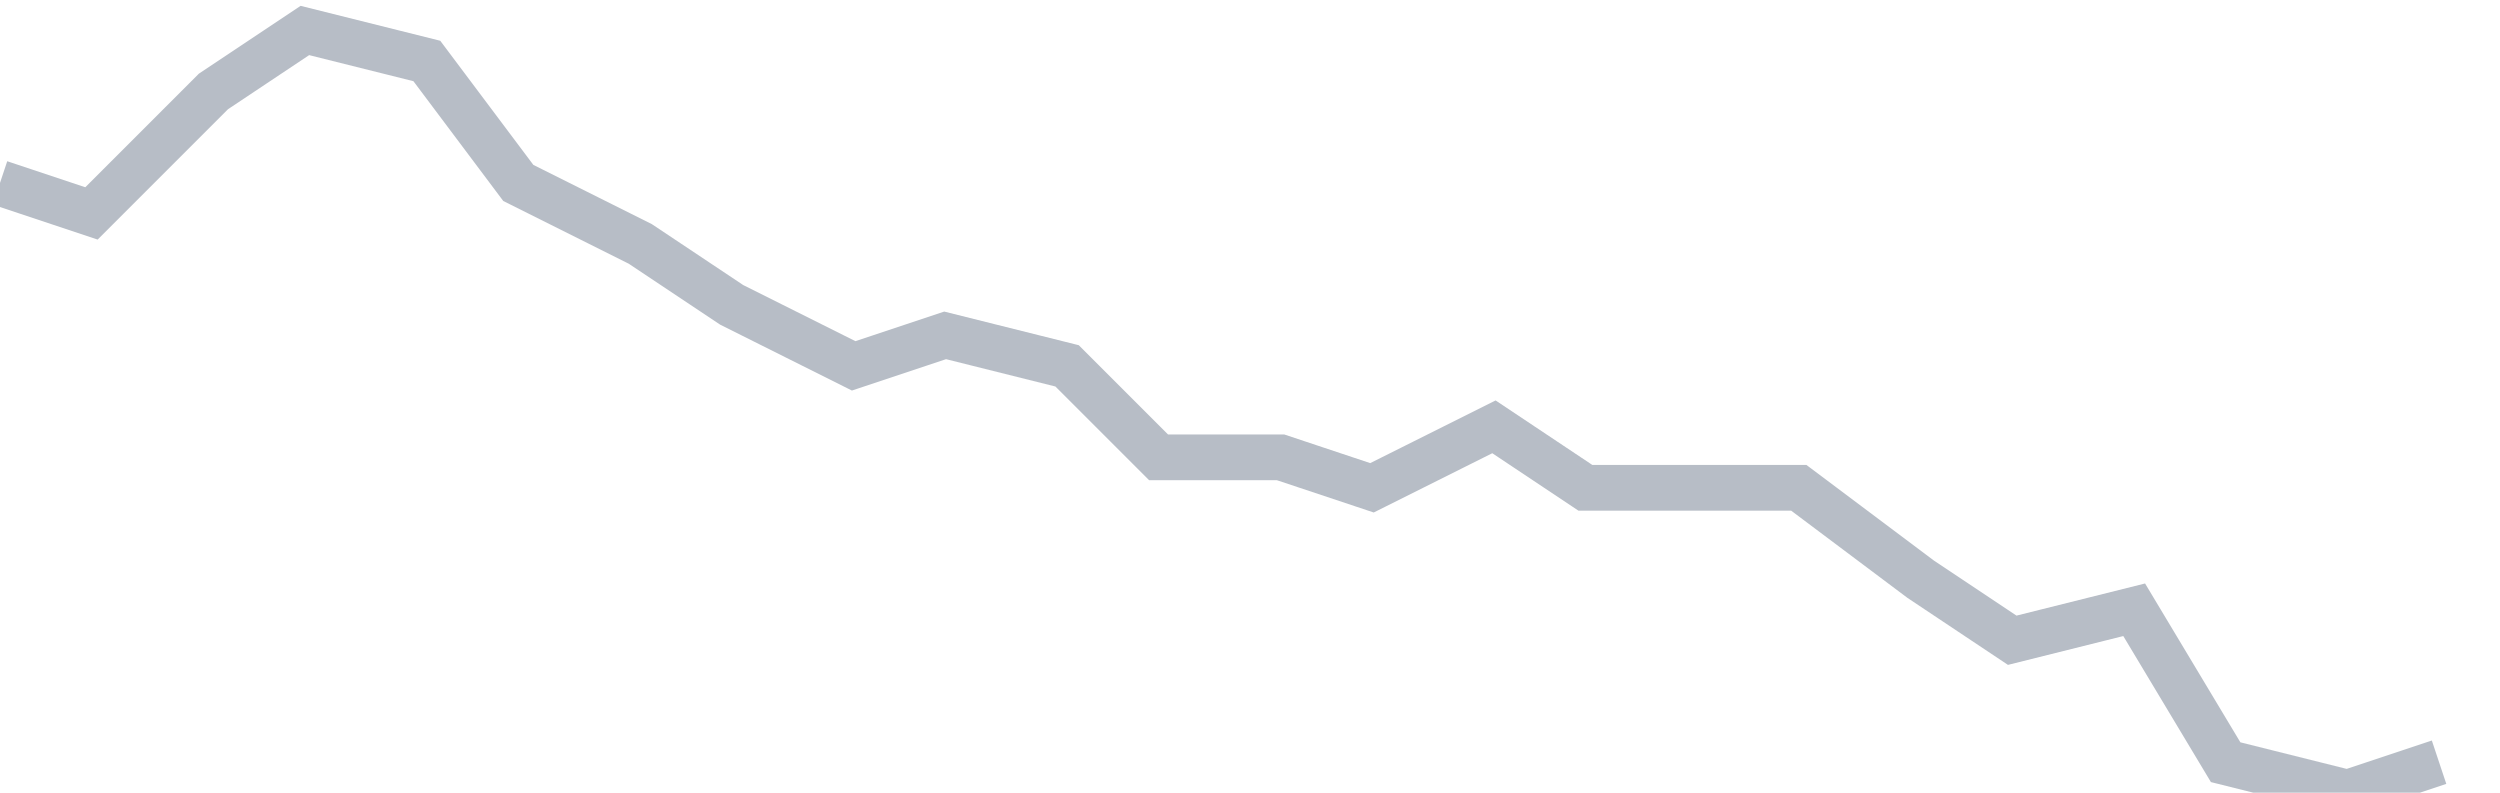<svg width="82" height="26" fill="none" xmlns="http://www.w3.org/2000/svg"><path d="M0 6l3 1 4-4 3-2 4 1 3 4 4 2 3 2 4 2 3-1 4 1 3 3h4l3 1 4-2 3 2h7l4 3 3 2 4-1 3 5 4 1 3-1" stroke="#B7BDC6" stroke-width="1.5"/></svg>